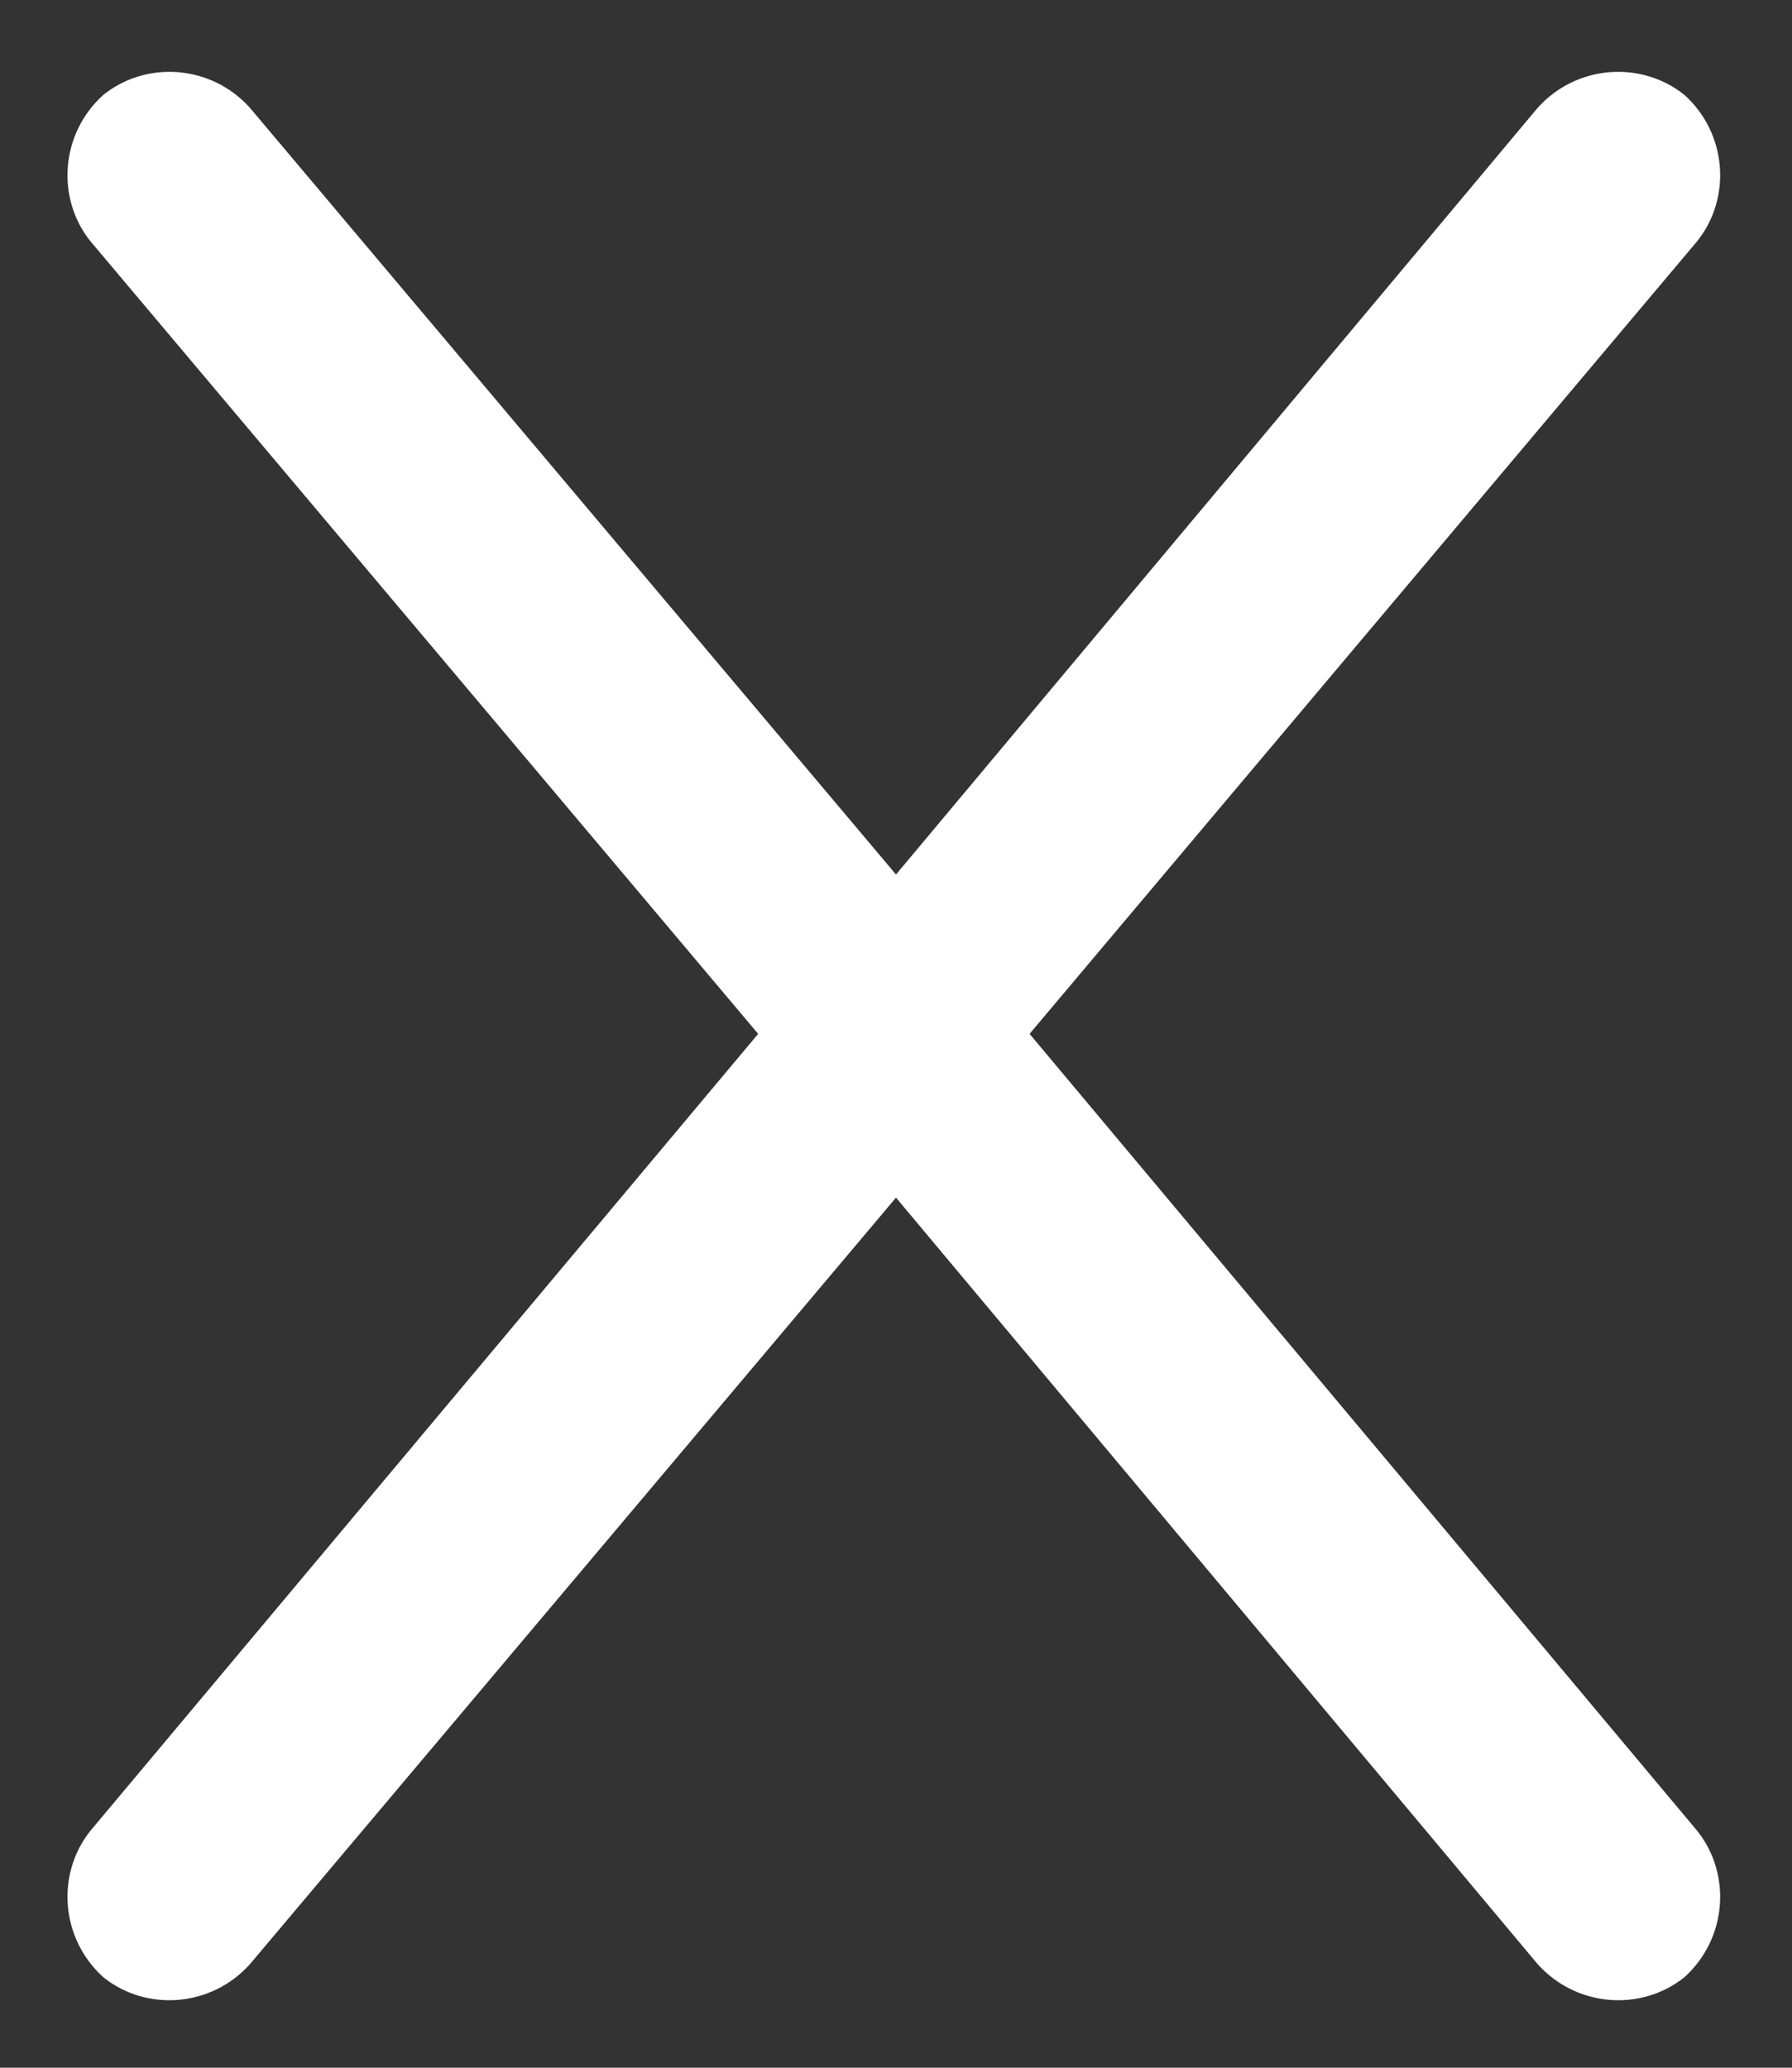 <svg width="13" height="15" viewBox="0 0 13 15" fill="none" xmlns="http://www.w3.org/2000/svg">
<rect x="0" y="0" width="13" height="15" fill="#333333" stroke="none"/>
<path d="M12.312 1.75L7.469 7.5L12.312 13.281C12.562 13.594 12.531 14.062 12.219 14.344C11.906 14.594 11.438 14.562 11.156 14.25L6.5 8.688L1.812 14.25C1.531 14.562 1.062 14.594 0.75 14.344C0.438 14.062 0.406 13.594 0.656 13.281L5.5 7.5L0.656 1.75C0.406 1.438 0.438 0.969 0.75 0.688C1.062 0.438 1.531 0.469 1.812 0.781L6.5 6.344L11.156 0.781C11.438 0.469 11.906 0.438 12.219 0.688C12.531 0.969 12.562 1.438 12.312 1.75Z" fill="#FFF"/>
</svg>
